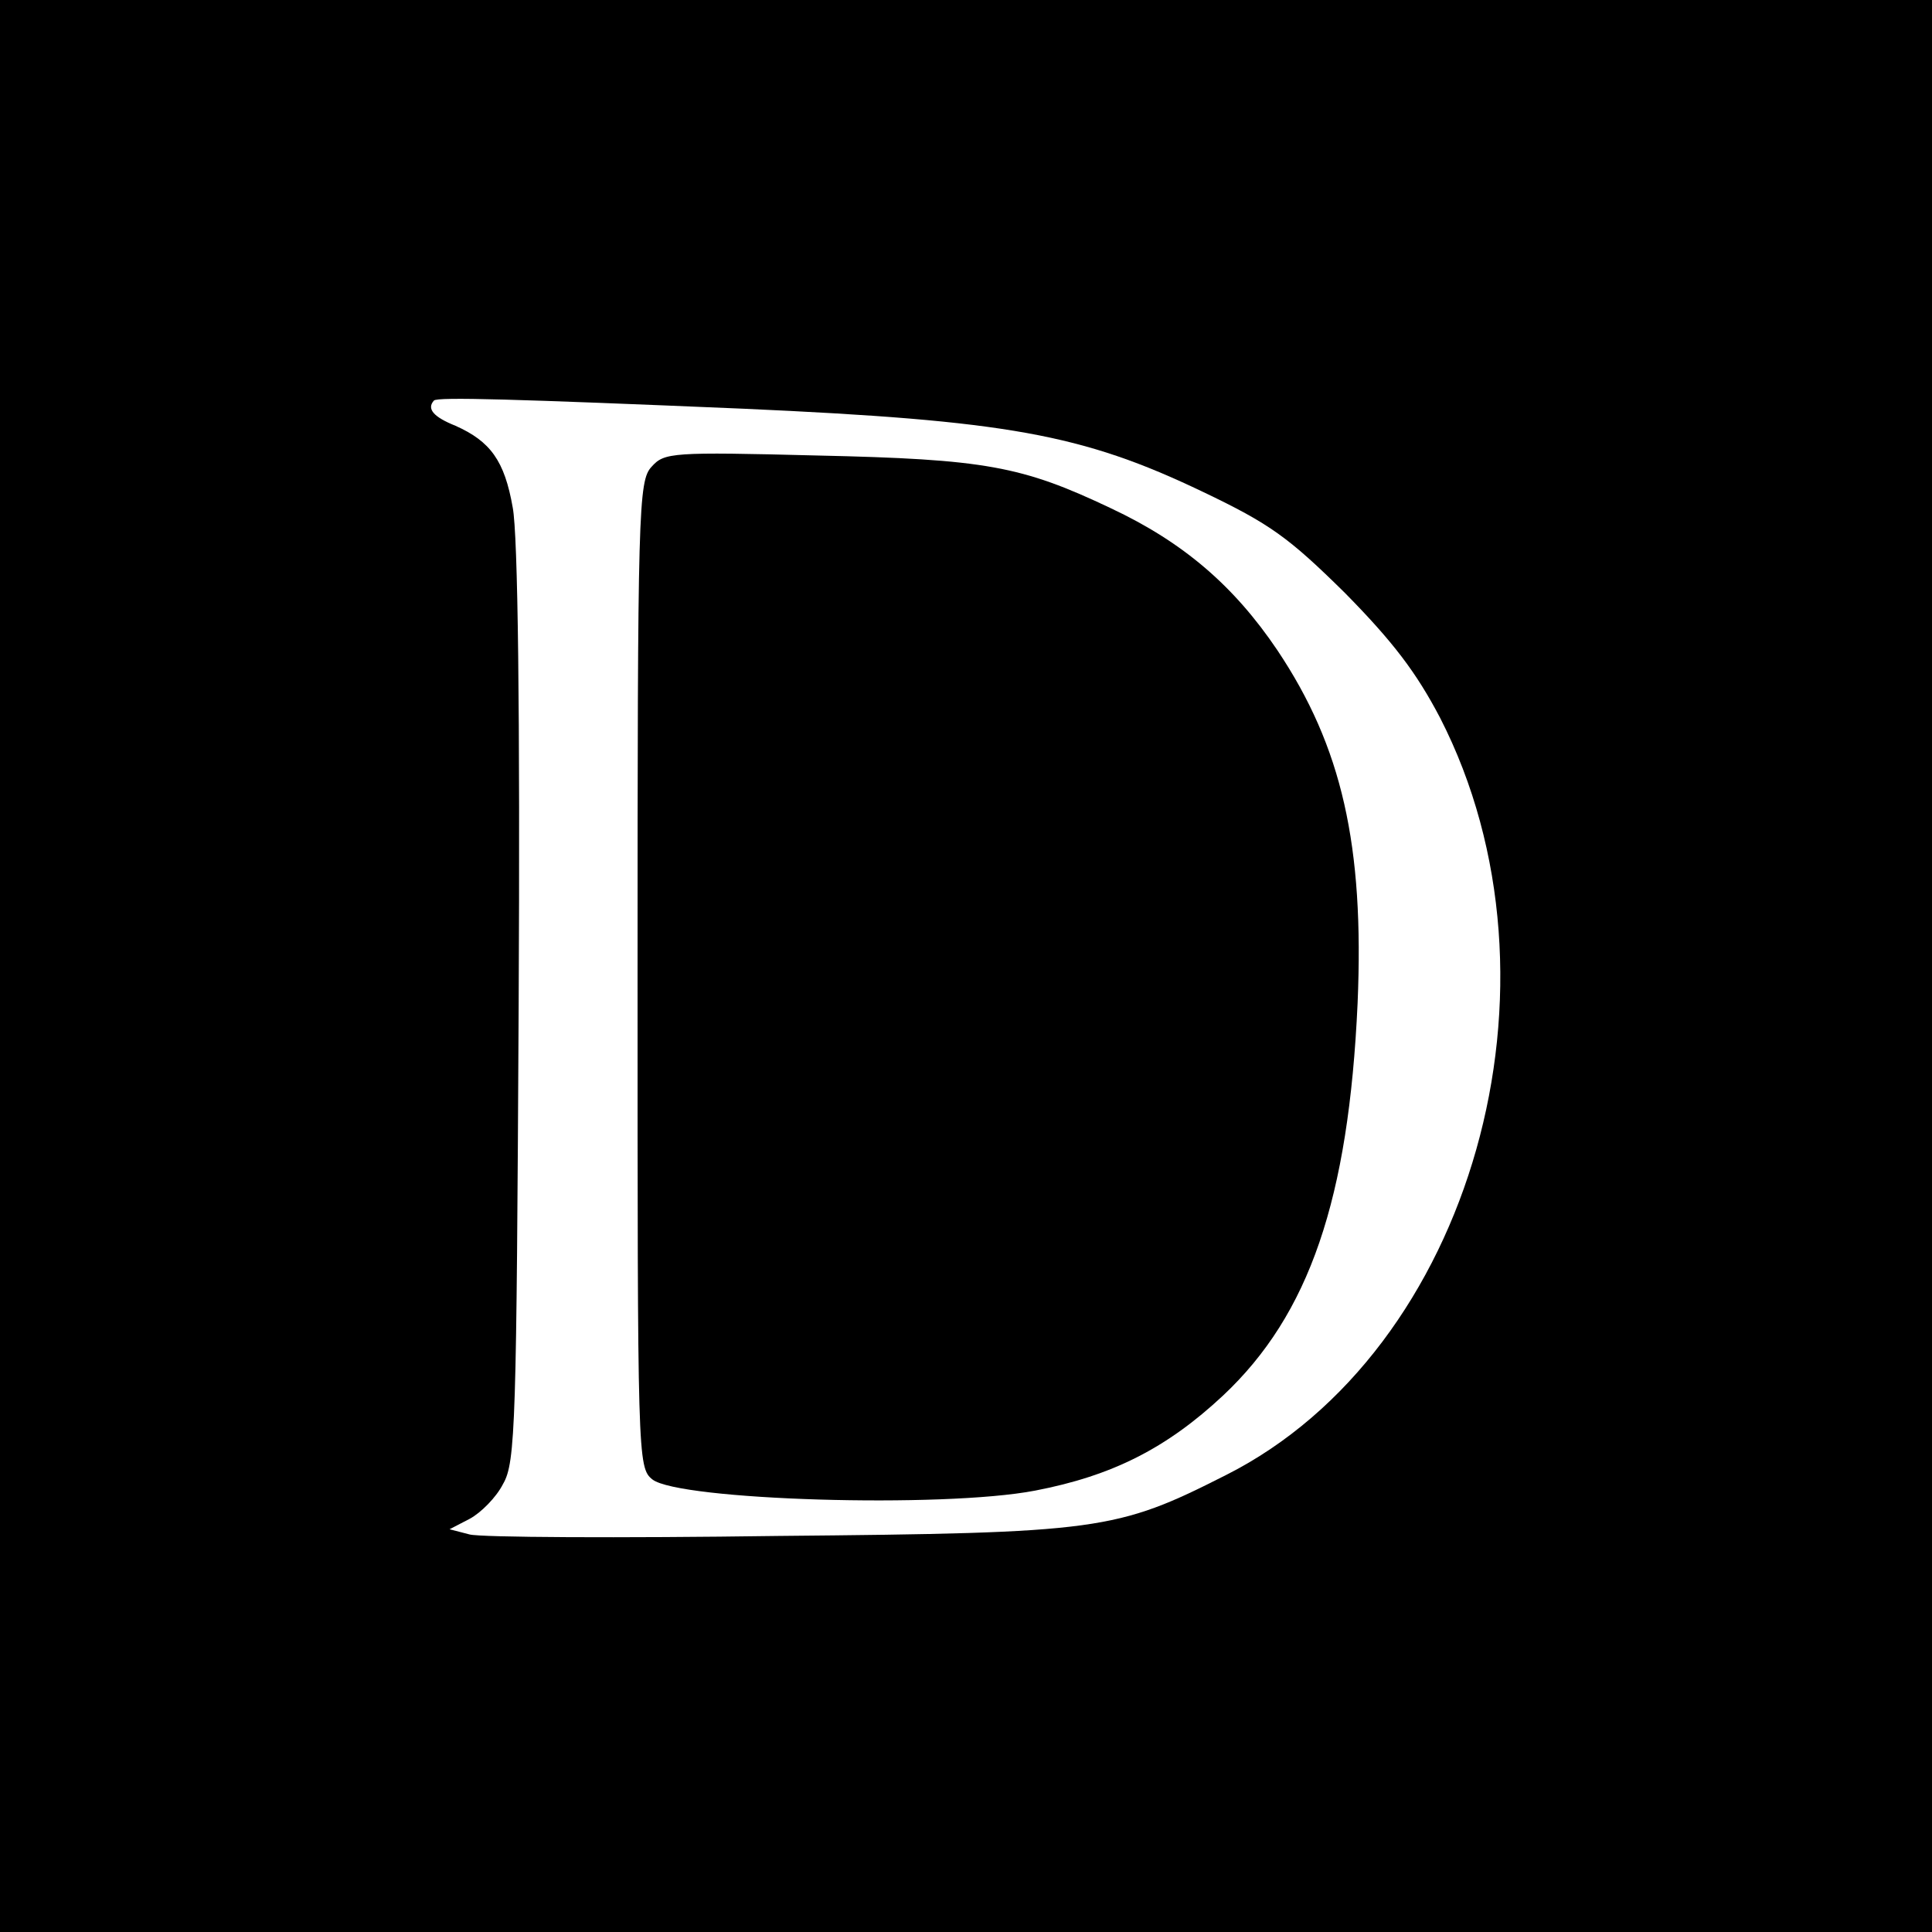 <?xml version="1.0" standalone="no"?>
<!DOCTYPE svg PUBLIC "-//W3C//DTD SVG 20010904//EN"
 "http://www.w3.org/TR/2001/REC-SVG-20010904/DTD/svg10.dtd">
<svg version="1.0" xmlns="http://www.w3.org/2000/svg"
 width="260pt" height="260pt" viewBox="0 0 260 260"
 preserveAspectRatio="xMidYMid meet">
<g transform="translate(0,260) scale(0.1,-0.1)"
fill="#000000" stroke="none">
<path d="M0 1300 l0 -1300 1300 0 1300 0 0 1300 0 1300 -1300 0 -1300 0 0
-1300z m1000 750 c356 -16 456 -34 619 -112 90 -43 115 -61 191 -136 65 -66
96 -107 128 -168 183 -357 43 -852 -288 -1019 -148 -75 -170 -78 -603 -82
-214 -3 -400 -2 -415 2 l-27 7 27 14 c15 8 36 29 45 47 17 29 18 82 21 645 2
394 -1 633 -8 669 -11 63 -30 89 -77 110 -30 12 -39 23 -29 34 5 5 108 2 416
-11z"/>
<path d="M877 1972 c-18 -19 -19 -56 -19 -683 0 -652 0 -664 20 -680 36 -28
390 -39 515 -15 104 20 177 57 253 128 116 109 169 264 181 528 9 212 -21 345
-108 475 -58 86 -126 145 -224 191 -120 57 -169 66 -395 71 -196 5 -206 4
-223 -15z"/>
</g>
</svg>
